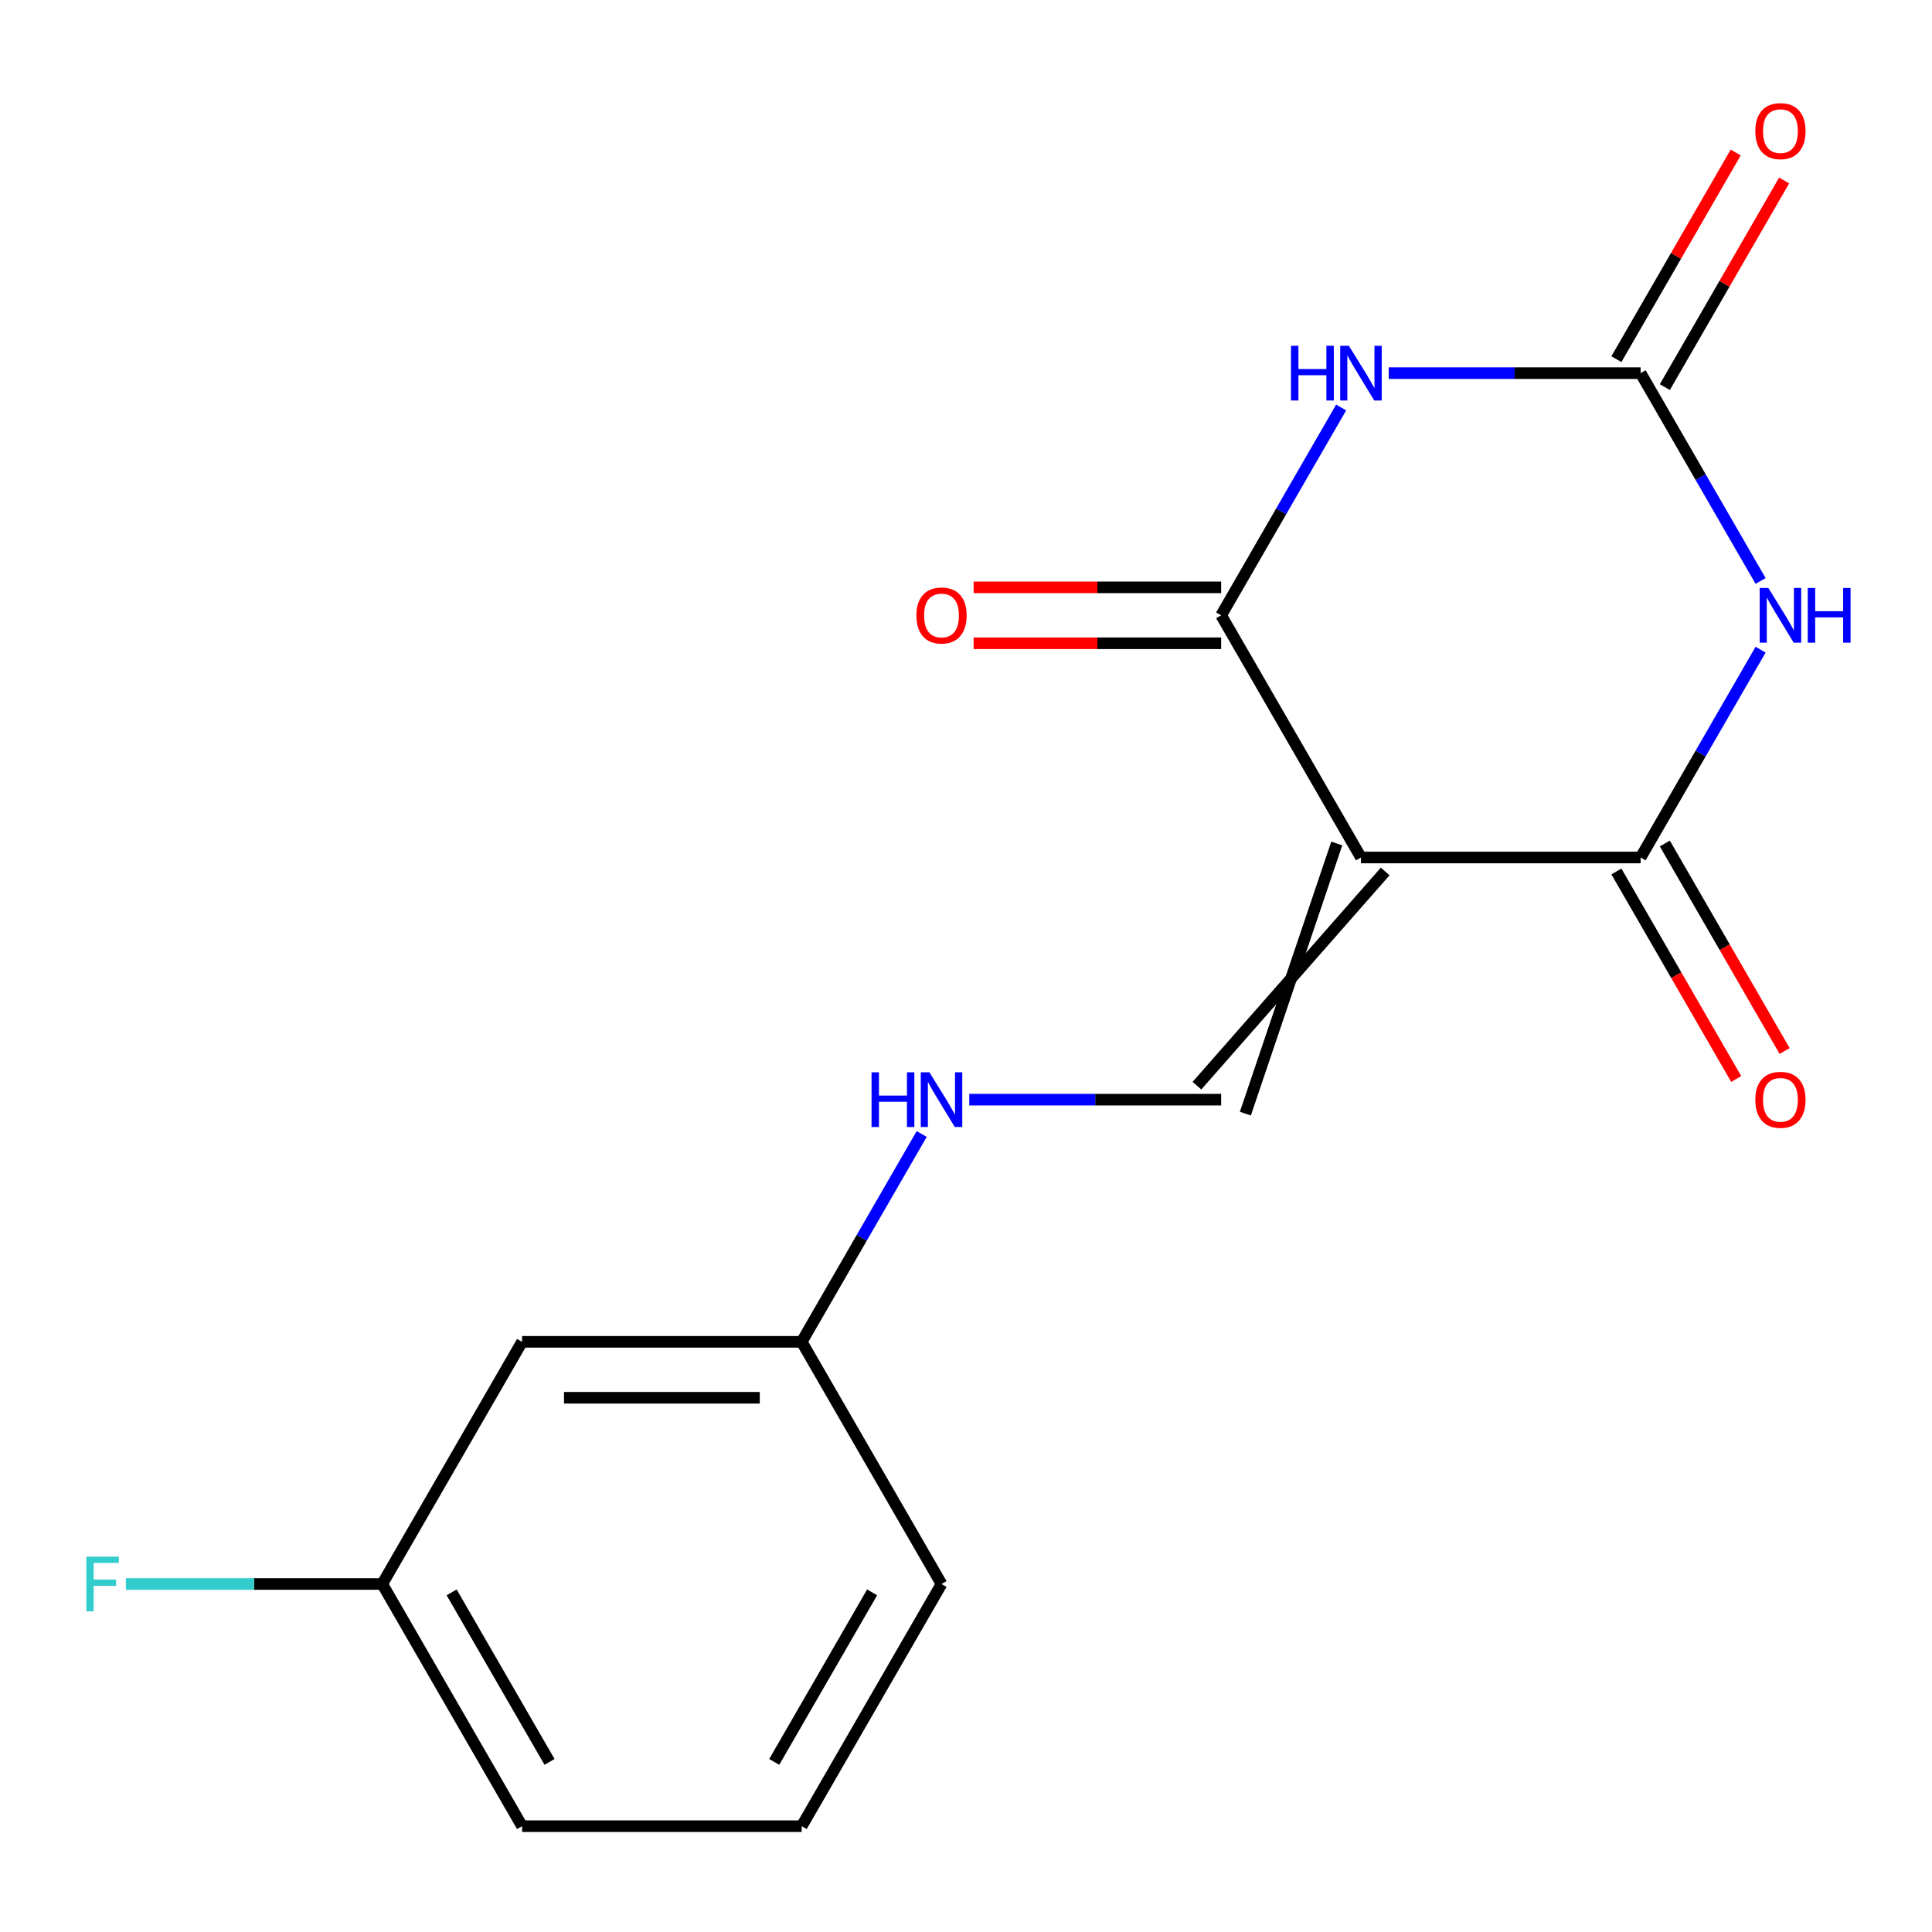 <?xml version='1.0' encoding='iso-8859-1'?>
<svg version='1.1' baseProfile='full'
              xmlns='http://www.w3.org/2000/svg'
                      xmlns:rdkit='http://www.rdkit.org/xml'
                      xmlns:xlink='http://www.w3.org/1999/xlink'
                  xml:space='preserve'
width='1000px' height='1000px' viewBox='0 0 1000 1000'>
<!-- END OF HEADER -->
<rect style='opacity:1.0;fill:#FFFFFF;stroke:none' width='1000' height='1000' x='0' y='0'> </rect>
<path class='bond-2' d='M 704.438,443.834 L 849.178,443.834' style='fill:none;fill-rule:evenodd;stroke:#000000;stroke-width:6px;stroke-linecap:butt;stroke-linejoin:miter;stroke-opacity:1' />
<path class='bond-3' d='M 704.438,443.834 L 632.068,318.486' style='fill:none;fill-rule:evenodd;stroke:#000000;stroke-width:6px;stroke-linecap:butt;stroke-linejoin:miter;stroke-opacity:1' />
<path class='bond-5' d='M 691.903,436.597 L 644.603,576.42' style='fill:none;fill-rule:evenodd;stroke:#000000;stroke-width:6px;stroke-linecap:butt;stroke-linejoin:miter;stroke-opacity:1' />
<path class='bond-5' d='M 716.973,451.071 L 619.533,561.946' style='fill:none;fill-rule:evenodd;stroke:#000000;stroke-width:6px;stroke-linecap:butt;stroke-linejoin:miter;stroke-opacity:1' />
<path class='bond-0' d='M 911.283,336.265 L 880.23,390.05' style='fill:none;fill-rule:evenodd;stroke:#0000FF;stroke-width:6px;stroke-linecap:butt;stroke-linejoin:miter;stroke-opacity:1' />
<path class='bond-0' d='M 880.23,390.05 L 849.178,443.834' style='fill:none;fill-rule:evenodd;stroke:#000000;stroke-width:6px;stroke-linecap:butt;stroke-linejoin:miter;stroke-opacity:1' />
<path class='bond-17' d='M 911.283,300.708 L 880.23,246.923' style='fill:none;fill-rule:evenodd;stroke:#0000FF;stroke-width:6px;stroke-linecap:butt;stroke-linejoin:miter;stroke-opacity:1' />
<path class='bond-17' d='M 880.23,246.923 L 849.178,193.138' style='fill:none;fill-rule:evenodd;stroke:#000000;stroke-width:6px;stroke-linecap:butt;stroke-linejoin:miter;stroke-opacity:1' />
<path class='bond-1' d='M 694.173,210.916 L 663.121,264.701' style='fill:none;fill-rule:evenodd;stroke:#0000FF;stroke-width:6px;stroke-linecap:butt;stroke-linejoin:miter;stroke-opacity:1' />
<path class='bond-1' d='M 663.121,264.701 L 632.068,318.486' style='fill:none;fill-rule:evenodd;stroke:#000000;stroke-width:6px;stroke-linecap:butt;stroke-linejoin:miter;stroke-opacity:1' />
<path class='bond-4' d='M 718.796,193.138 L 783.987,193.138' style='fill:none;fill-rule:evenodd;stroke:#0000FF;stroke-width:6px;stroke-linecap:butt;stroke-linejoin:miter;stroke-opacity:1' />
<path class='bond-4' d='M 783.987,193.138 L 849.178,193.138' style='fill:none;fill-rule:evenodd;stroke:#000000;stroke-width:6px;stroke-linecap:butt;stroke-linejoin:miter;stroke-opacity:1' />
<path class='bond-8' d='M 836.643,451.071 L 867.649,504.776' style='fill:none;fill-rule:evenodd;stroke:#000000;stroke-width:6px;stroke-linecap:butt;stroke-linejoin:miter;stroke-opacity:1' />
<path class='bond-8' d='M 867.649,504.776 L 898.656,558.481' style='fill:none;fill-rule:evenodd;stroke:#FF0000;stroke-width:6px;stroke-linecap:butt;stroke-linejoin:miter;stroke-opacity:1' />
<path class='bond-8' d='M 861.713,436.597 L 892.719,490.302' style='fill:none;fill-rule:evenodd;stroke:#000000;stroke-width:6px;stroke-linecap:butt;stroke-linejoin:miter;stroke-opacity:1' />
<path class='bond-8' d='M 892.719,490.302 L 923.726,544.007' style='fill:none;fill-rule:evenodd;stroke:#FF0000;stroke-width:6px;stroke-linecap:butt;stroke-linejoin:miter;stroke-opacity:1' />
<path class='bond-7' d='M 632.068,304.012 L 568.007,304.012' style='fill:none;fill-rule:evenodd;stroke:#000000;stroke-width:6px;stroke-linecap:butt;stroke-linejoin:miter;stroke-opacity:1' />
<path class='bond-7' d='M 568.007,304.012 L 503.947,304.012' style='fill:none;fill-rule:evenodd;stroke:#FF0000;stroke-width:6px;stroke-linecap:butt;stroke-linejoin:miter;stroke-opacity:1' />
<path class='bond-7' d='M 632.068,332.96 L 568.007,332.96' style='fill:none;fill-rule:evenodd;stroke:#000000;stroke-width:6px;stroke-linecap:butt;stroke-linejoin:miter;stroke-opacity:1' />
<path class='bond-7' d='M 568.007,332.96 L 503.947,332.96' style='fill:none;fill-rule:evenodd;stroke:#FF0000;stroke-width:6px;stroke-linecap:butt;stroke-linejoin:miter;stroke-opacity:1' />
<path class='bond-9' d='M 861.713,200.375 L 892.592,146.89' style='fill:none;fill-rule:evenodd;stroke:#000000;stroke-width:6px;stroke-linecap:butt;stroke-linejoin:miter;stroke-opacity:1' />
<path class='bond-9' d='M 892.592,146.89 L 923.472,93.405' style='fill:none;fill-rule:evenodd;stroke:#FF0000;stroke-width:6px;stroke-linecap:butt;stroke-linejoin:miter;stroke-opacity:1' />
<path class='bond-9' d='M 836.643,185.901 L 867.522,132.416' style='fill:none;fill-rule:evenodd;stroke:#000000;stroke-width:6px;stroke-linecap:butt;stroke-linejoin:miter;stroke-opacity:1' />
<path class='bond-9' d='M 867.522,132.416 L 898.402,78.931' style='fill:none;fill-rule:evenodd;stroke:#FF0000;stroke-width:6px;stroke-linecap:butt;stroke-linejoin:miter;stroke-opacity:1' />
<path class='bond-6' d='M 632.068,569.183 L 566.877,569.183' style='fill:none;fill-rule:evenodd;stroke:#000000;stroke-width:6px;stroke-linecap:butt;stroke-linejoin:miter;stroke-opacity:1' />
<path class='bond-6' d='M 566.877,569.183 L 501.687,569.183' style='fill:none;fill-rule:evenodd;stroke:#0000FF;stroke-width:6px;stroke-linecap:butt;stroke-linejoin:miter;stroke-opacity:1' />
<path class='bond-11' d='M 477.064,586.961 L 446.011,640.746' style='fill:none;fill-rule:evenodd;stroke:#0000FF;stroke-width:6px;stroke-linecap:butt;stroke-linejoin:miter;stroke-opacity:1' />
<path class='bond-11' d='M 446.011,640.746 L 414.958,694.531' style='fill:none;fill-rule:evenodd;stroke:#000000;stroke-width:6px;stroke-linecap:butt;stroke-linejoin:miter;stroke-opacity:1' />
<path class='bond-10' d='M 270.218,694.531 L 414.958,694.531' style='fill:none;fill-rule:evenodd;stroke:#000000;stroke-width:6px;stroke-linecap:butt;stroke-linejoin:miter;stroke-opacity:1' />
<path class='bond-10' d='M 291.929,723.479 L 393.247,723.479' style='fill:none;fill-rule:evenodd;stroke:#000000;stroke-width:6px;stroke-linecap:butt;stroke-linejoin:miter;stroke-opacity:1' />
<path class='bond-12' d='M 270.218,694.531 L 197.848,819.88' style='fill:none;fill-rule:evenodd;stroke:#000000;stroke-width:6px;stroke-linecap:butt;stroke-linejoin:miter;stroke-opacity:1' />
<path class='bond-15' d='M 414.958,694.531 L 487.328,819.88' style='fill:none;fill-rule:evenodd;stroke:#000000;stroke-width:6px;stroke-linecap:butt;stroke-linejoin:miter;stroke-opacity:1' />
<path class='bond-13' d='M 197.848,819.88 L 131.498,819.88' style='fill:none;fill-rule:evenodd;stroke:#000000;stroke-width:6px;stroke-linecap:butt;stroke-linejoin:miter;stroke-opacity:1' />
<path class='bond-13' d='M 131.498,819.88 L 65.147,819.88' style='fill:none;fill-rule:evenodd;stroke:#33CCCC;stroke-width:6px;stroke-linecap:butt;stroke-linejoin:miter;stroke-opacity:1' />
<path class='bond-18' d='M 197.848,819.88 L 270.218,945.228' style='fill:none;fill-rule:evenodd;stroke:#000000;stroke-width:6px;stroke-linecap:butt;stroke-linejoin:miter;stroke-opacity:1' />
<path class='bond-18' d='M 233.774,824.208 L 284.433,911.952' style='fill:none;fill-rule:evenodd;stroke:#000000;stroke-width:6px;stroke-linecap:butt;stroke-linejoin:miter;stroke-opacity:1' />
<path class='bond-14' d='M 414.958,945.228 L 487.328,819.88' style='fill:none;fill-rule:evenodd;stroke:#000000;stroke-width:6px;stroke-linecap:butt;stroke-linejoin:miter;stroke-opacity:1' />
<path class='bond-14' d='M 400.744,911.952 L 451.403,824.208' style='fill:none;fill-rule:evenodd;stroke:#000000;stroke-width:6px;stroke-linecap:butt;stroke-linejoin:miter;stroke-opacity:1' />
<path class='bond-16' d='M 414.958,945.228 L 270.218,945.228' style='fill:none;fill-rule:evenodd;stroke:#000000;stroke-width:6px;stroke-linecap:butt;stroke-linejoin:miter;stroke-opacity:1' />
<path  class='atom-1' d='M 915.288 304.326
L 924.568 319.326
Q 925.488 320.806, 926.968 323.486
Q 928.448 326.166, 928.528 326.326
L 928.528 304.326
L 932.288 304.326
L 932.288 332.646
L 928.408 332.646
L 918.448 316.246
Q 917.288 314.326, 916.048 312.126
Q 914.848 309.926, 914.488 309.246
L 914.488 332.646
L 910.808 332.646
L 910.808 304.326
L 915.288 304.326
' fill='#0000FF'/>
<path  class='atom-1' d='M 935.688 304.326
L 939.528 304.326
L 939.528 316.366
L 954.008 316.366
L 954.008 304.326
L 957.848 304.326
L 957.848 332.646
L 954.008 332.646
L 954.008 319.566
L 939.528 319.566
L 939.528 332.646
L 935.688 332.646
L 935.688 304.326
' fill='#0000FF'/>
<path  class='atom-2' d='M 668.218 178.978
L 672.058 178.978
L 672.058 191.018
L 686.538 191.018
L 686.538 178.978
L 690.378 178.978
L 690.378 207.298
L 686.538 207.298
L 686.538 194.218
L 672.058 194.218
L 672.058 207.298
L 668.218 207.298
L 668.218 178.978
' fill='#0000FF'/>
<path  class='atom-2' d='M 698.178 178.978
L 707.458 193.978
Q 708.378 195.458, 709.858 198.138
Q 711.338 200.818, 711.418 200.978
L 711.418 178.978
L 715.178 178.978
L 715.178 207.298
L 711.298 207.298
L 701.338 190.898
Q 700.178 188.978, 698.938 186.778
Q 697.738 184.578, 697.378 183.898
L 697.378 207.298
L 693.698 207.298
L 693.698 178.978
L 698.178 178.978
' fill='#0000FF'/>
<path  class='atom-7' d='M 451.108 555.023
L 454.948 555.023
L 454.948 567.063
L 469.428 567.063
L 469.428 555.023
L 473.268 555.023
L 473.268 583.343
L 469.428 583.343
L 469.428 570.263
L 454.948 570.263
L 454.948 583.343
L 451.108 583.343
L 451.108 555.023
' fill='#0000FF'/>
<path  class='atom-7' d='M 481.068 555.023
L 490.348 570.023
Q 491.268 571.503, 492.748 574.183
Q 494.228 576.863, 494.308 577.023
L 494.308 555.023
L 498.068 555.023
L 498.068 583.343
L 494.188 583.343
L 484.228 566.943
Q 483.068 565.023, 481.828 562.823
Q 480.628 560.623, 480.268 559.943
L 480.268 583.343
L 476.588 583.343
L 476.588 555.023
L 481.068 555.023
' fill='#0000FF'/>
<path  class='atom-8' d='M 474.328 318.566
Q 474.328 311.766, 477.688 307.966
Q 481.048 304.166, 487.328 304.166
Q 493.608 304.166, 496.968 307.966
Q 500.328 311.766, 500.328 318.566
Q 500.328 325.446, 496.928 329.366
Q 493.528 333.246, 487.328 333.246
Q 481.088 333.246, 477.688 329.366
Q 474.328 325.486, 474.328 318.566
M 487.328 330.046
Q 491.648 330.046, 493.968 327.166
Q 496.328 324.246, 496.328 318.566
Q 496.328 313.006, 493.968 310.206
Q 491.648 307.366, 487.328 307.366
Q 483.008 307.366, 480.648 310.166
Q 478.328 312.966, 478.328 318.566
Q 478.328 324.286, 480.648 327.166
Q 483.008 330.046, 487.328 330.046
' fill='#FF0000'/>
<path  class='atom-9' d='M 908.548 569.263
Q 908.548 562.463, 911.908 558.663
Q 915.268 554.863, 921.548 554.863
Q 927.828 554.863, 931.188 558.663
Q 934.548 562.463, 934.548 569.263
Q 934.548 576.143, 931.148 580.063
Q 927.748 583.943, 921.548 583.943
Q 915.308 583.943, 911.908 580.063
Q 908.548 576.183, 908.548 569.263
M 921.548 580.743
Q 925.868 580.743, 928.188 577.863
Q 930.548 574.943, 930.548 569.263
Q 930.548 563.703, 928.188 560.903
Q 925.868 558.063, 921.548 558.063
Q 917.228 558.063, 914.868 560.863
Q 912.548 563.663, 912.548 569.263
Q 912.548 574.983, 914.868 577.863
Q 917.228 580.743, 921.548 580.743
' fill='#FF0000'/>
<path  class='atom-10' d='M 908.548 67.869
Q 908.548 61.069, 911.908 57.269
Q 915.268 53.469, 921.548 53.469
Q 927.828 53.469, 931.188 57.269
Q 934.548 61.069, 934.548 67.869
Q 934.548 74.749, 931.148 78.669
Q 927.748 82.549, 921.548 82.549
Q 915.308 82.549, 911.908 78.669
Q 908.548 74.789, 908.548 67.869
M 921.548 79.349
Q 925.868 79.349, 928.188 76.469
Q 930.548 73.549, 930.548 67.869
Q 930.548 62.309, 928.188 59.509
Q 925.868 56.669, 921.548 56.669
Q 917.228 56.669, 914.868 59.469
Q 912.548 62.269, 912.548 67.869
Q 912.548 73.589, 914.868 76.469
Q 917.228 79.349, 921.548 79.349
' fill='#FF0000'/>
<path  class='atom-14' d='M 44.689 805.72
L 61.529 805.72
L 61.529 808.96
L 48.489 808.96
L 48.489 817.56
L 60.089 817.56
L 60.089 820.84
L 48.489 820.84
L 48.489 834.04
L 44.689 834.04
L 44.689 805.72
' fill='#33CCCC'/>
</svg>

